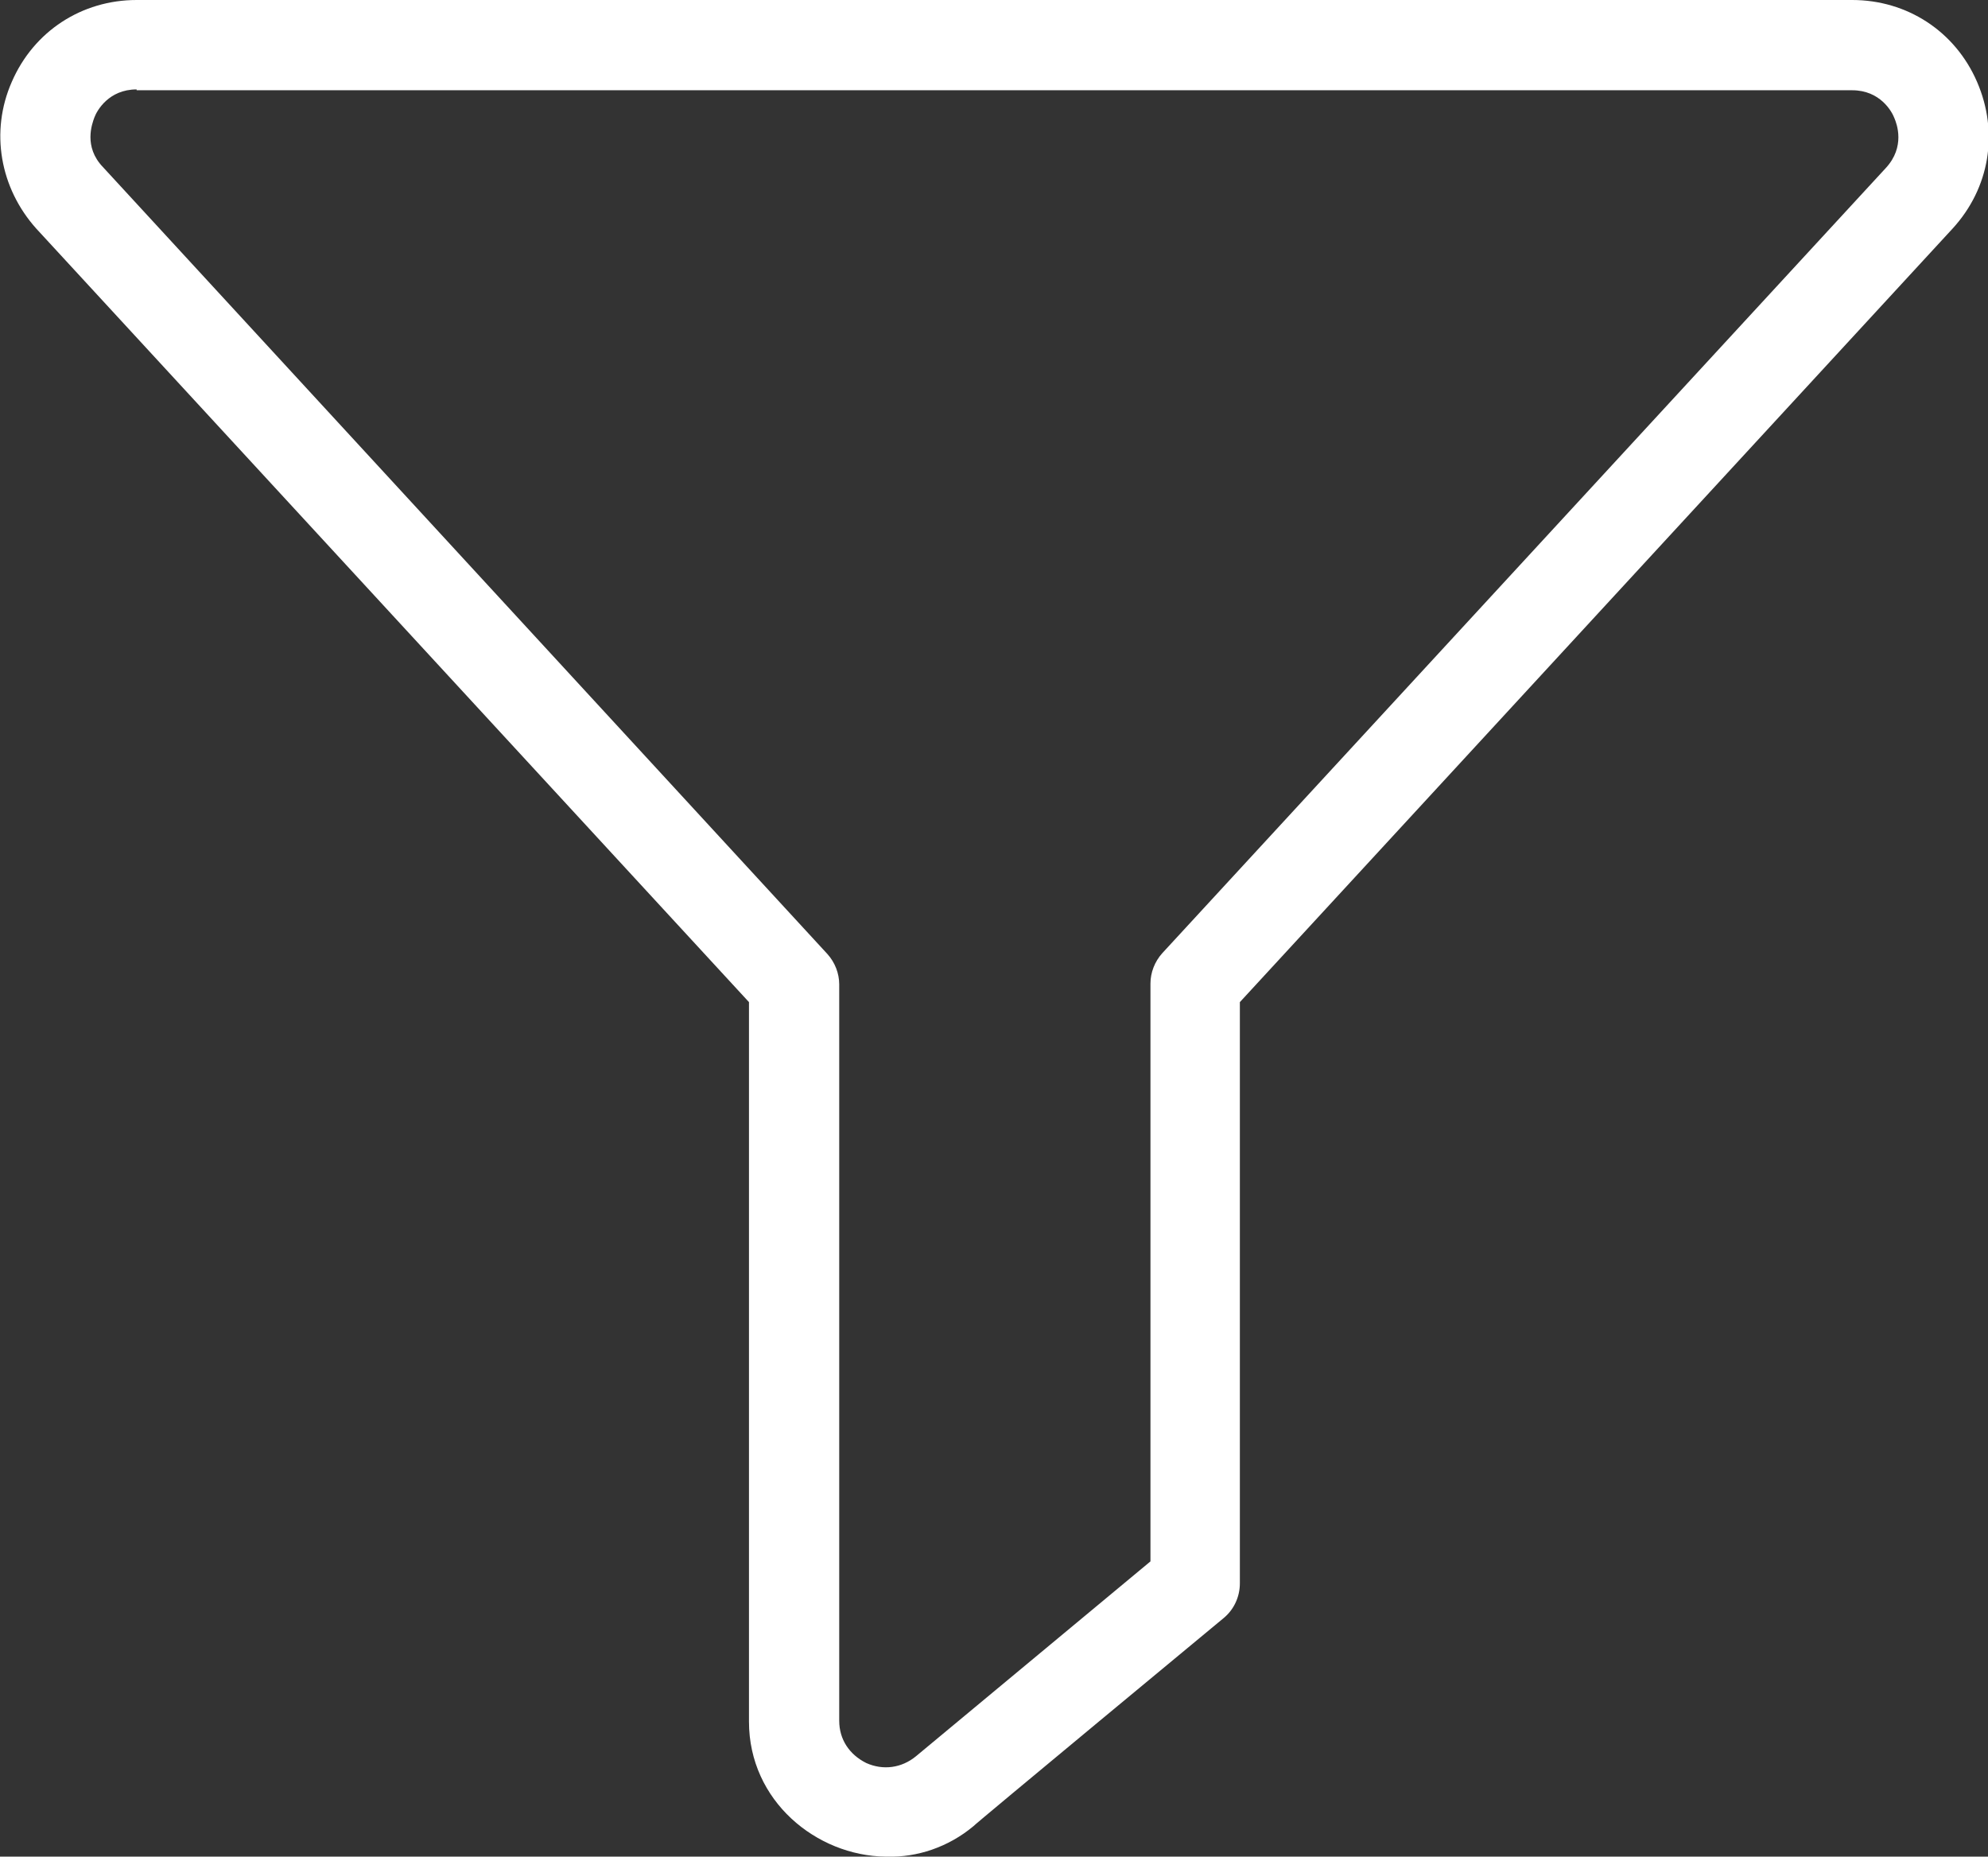 <?xml version="1.0" encoding="UTF-8"?>
<svg id="Layer_2" data-name="Layer 2" xmlns="http://www.w3.org/2000/svg" viewBox="0 0 23.57 22.01">
  <rect x="0" y="0" width="23.57" height="22.01" fill="#333333" stroke="none"/>
  <defs>
    <style>
      .cls-1 {
        fill: #fff;
      }
    </style>
  </defs>
  <g id="Background">
    <path class="cls-1" d="M10.5,22.01c-.82-.01-1.62-.66-1.62-1.6v-8.53L.43,2.71C0,2.23-.12,1.56.14.97.4.37.97,0,1.62,0h20.34c.65,0,1.22.37,1.48.97.26.6.15,1.26-.29,1.74l-8.45,9.17v6.89c0,.16-.07.31-.19.41,0,0-2.97,2.46-2.97,2.47-.3.25-.67.37-1.02.36h0ZM1.62,1.06c-.33,0-.47.25-.5.33-.03.08-.13.35.1.59l8.59,9.33c.09.1.14.23.14.36v8.73c0,.22.12.4.32.5.2.09.42.06.59-.08l2.78-2.31v-6.85c0-.13.05-.26.14-.36L22.36,1.99c.23-.25.13-.52.1-.59-.03-.08-.17-.33-.5-.33H1.62ZM14.16,18.77h.01-.01Z"/>
  </g>
</svg>